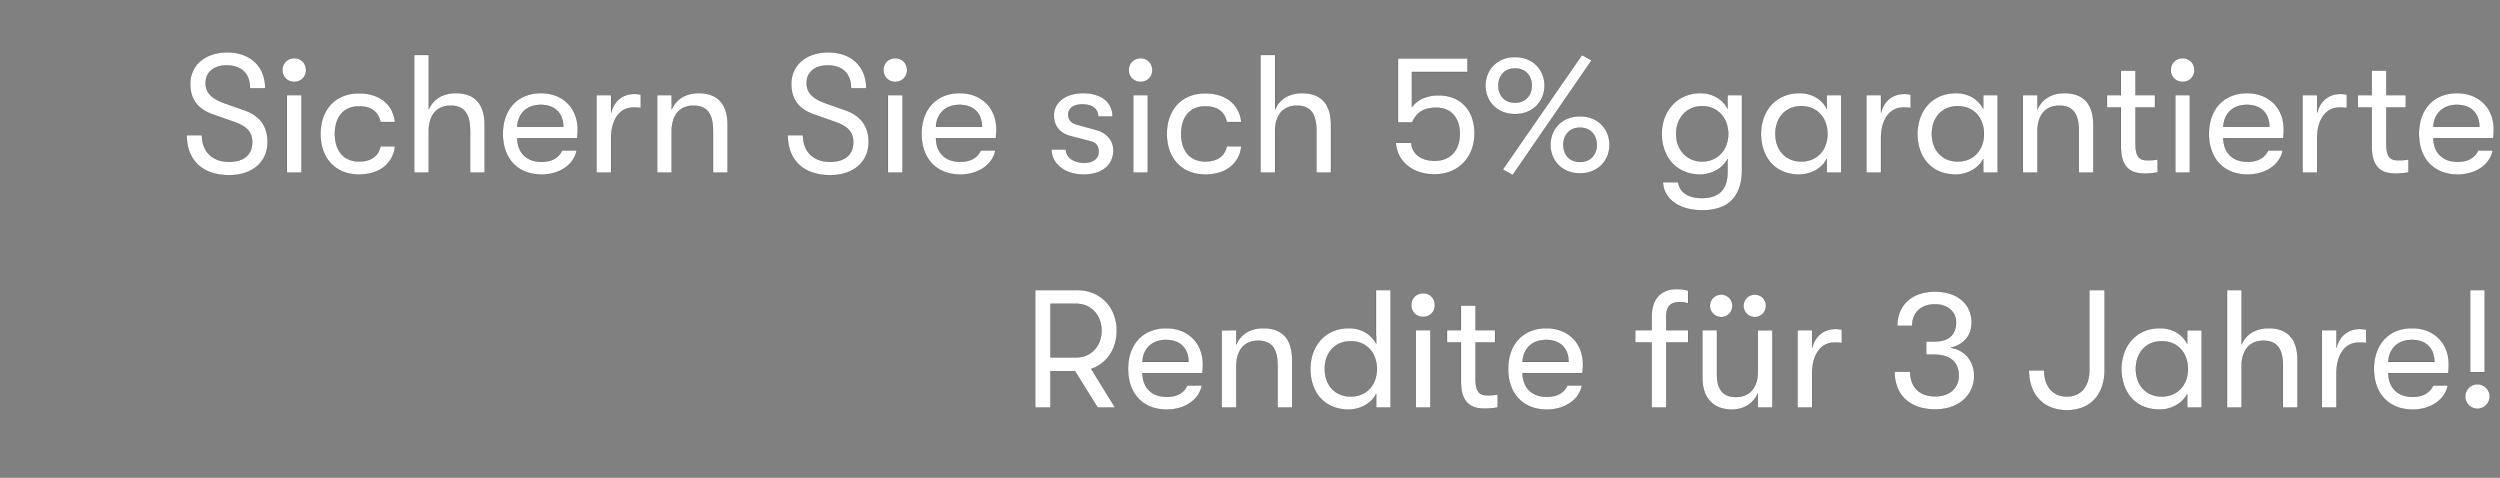 <svg width="193.583" height="37" viewBox="0 0 193.583 37" xmlns="http://www.w3.org/2000/svg"><rect x="0" y="0" width="193.583" height="37" fill="#808080" stroke="none"/><g fill="#FFF" stroke="#000"><path d="M17.745 13.568c1.807 0 2.977-1.027 2.977-2.574 0-1.235-.611-2.041-1.794-2.457l-1.404-.494c-1.118-.377-1.6-.845-1.6-1.612 0-.819.612-1.365 1.626-1.365 1.157 0 1.807.65 1.807 1.768h1.183c0-1.69-1.157-2.782-2.951-2.782-1.69 0-2.86.988-2.86 2.444 0 1.209.61 2.002 1.833 2.392l1.508.533c1.053.364 1.456.806 1.456 1.599 0 .962-.65 1.508-1.794 1.508-1.287 0-2.093-.793-2.093-2.067h-1.183c0 1.95 1.222 3.107 3.289 3.107zM22.789 6.34c.533 0 .91-.403.91-.91 0-.52-.377-.923-.91-.923-.546 0-.923.403-.923.923 0 .507.377.91.923.91zm-.572 7.02h1.13V7.367h-1.13zM27.794 13.516c1.625 0 2.652-.871 2.795-2.184h-1.131c-.156.754-.728 1.17-1.664 1.17-1.157 0-1.86-.806-1.86-2.132 0-1.339.703-2.132 1.86-2.132.936 0 1.508.416 1.664 1.209h1.13c-.142-1.339-1.17-2.223-2.794-2.223-1.846 0-2.977 1.287-2.977 3.146s1.13 3.146 2.977 3.146zM35.295 7.211c-1.04 0-1.768.494-2.093 1.261V4.26H32.07v9.1h1.13v-3.172c0-1.222.573-2.002 1.69-2.002 1.067 0 1.509.637 1.509 1.976v3.198h1.13V9.668c0-1.599-.753-2.457-2.235-2.457zM44.733 10.019c0-1.651-1.144-2.808-2.847-2.808-1.781 0-2.951 1.235-2.951 3.146 0 1.937 1.157 3.159 3.003 3.159 1.404 0 2.509-.767 2.717-1.872h-1.131c-.247.559-.793.884-1.586.884-1.144 0-1.86-.676-1.885-1.833h4.64c.027-.286.04-.416.04-.676zm-4.68-.195c.052-1.014.728-1.703 1.82-1.703s1.742.65 1.742 1.703zM46.189 13.36h1.13v-2.626c0-1.326.56-2.405 1.743-2.405.22 0 .364 0 .559.039v-1.04a2.222 2.222 0 00-.546-.052c-.741 0-1.508.442-1.755 1.456V7.367h-1.131zM50.882 13.36h1.13v-3.172c0-1.222.573-2.002 1.69-2.002 1.067 0 1.509.637 1.509 1.976v3.198h1.13V9.668c0-1.599-.753-2.457-2.235-2.457-1.04 0-1.768.494-2.093 1.261V7.367h-1.131zM64.285 13.568c1.807 0 2.977-1.027 2.977-2.574 0-1.235-.611-2.041-1.794-2.457l-1.404-.494c-1.118-.377-1.6-.845-1.6-1.612 0-.819.612-1.365 1.626-1.365 1.157 0 1.807.65 1.807 1.768h1.183c0-1.69-1.157-2.782-2.951-2.782-1.69 0-2.86.988-2.86 2.444 0 1.209.61 2.002 1.833 2.392l1.508.533c1.053.364 1.456.806 1.456 1.599 0 .962-.65 1.508-1.794 1.508-1.287 0-2.093-.793-2.093-2.067h-1.183c0 1.95 1.222 3.107 3.289 3.107zM69.329 6.34c.533 0 .91-.403.91-.91 0-.52-.377-.923-.91-.923-.546 0-.923.403-.923.923 0 .507.377.91.923.91zm-.572 7.02h1.13V7.367h-1.13zM77.155 10.019c0-1.651-1.144-2.808-2.847-2.808-1.781 0-2.951 1.235-2.951 3.146 0 1.937 1.157 3.159 3.003 3.159 1.404 0 2.509-.767 2.717-1.872h-1.131c-.247.559-.793.884-1.586.884-1.144 0-1.86-.676-1.885-1.833h4.64c.027-.286.04-.416.04-.676zm-4.68-.195c.052-1.014.728-1.703 1.82-1.703s1.742.65 1.742 1.703zM83.915 13.516c1.456 0 2.3-.754 2.3-1.885 0-.715-.48-1.339-1.338-1.573l-1.495-.416c-.481-.117-.663-.416-.663-.767 0-.507.468-.793 1.079-.793.78 0 1.235.364 1.235.936h1.118c0-1.053-.806-1.807-2.301-1.807-1.34 0-2.25.728-2.25 1.716 0 .754.39 1.365 1.288 1.612l1.599.416c.429.104.585.442.585.78 0 .546-.442.871-1.105.871-.884 0-1.43-.455-1.43-1.04h-1.118c0 1.053.949 1.95 2.496 1.95zM88.322 6.34c.533 0 .91-.403.91-.91 0-.52-.377-.923-.91-.923-.546 0-.923.403-.923.923 0 .507.377.91.923.91zm-.572 7.02h1.13V7.367h-1.13zM93.327 13.516c1.625 0 2.652-.871 2.795-2.184H94.99c-.156.754-.728 1.17-1.664 1.17-1.157 0-1.86-.806-1.86-2.132 0-1.339.703-2.132 1.86-2.132.936 0 1.508.416 1.664 1.209h1.13c-.142-1.339-1.17-2.223-2.794-2.223-1.846 0-2.977 1.287-2.977 3.146s1.13 3.146 2.977 3.146zM100.828 7.211c-1.04 0-1.768.494-2.093 1.261V4.26h-1.131v9.1h1.13v-3.172c0-1.222.573-2.002 1.69-2.002 1.067 0 1.509.637 1.509 1.976v3.198h1.13V9.668c0-1.599-.753-2.457-2.235-2.457zM111.072 13.503c1.885 0 3.107-1.352 3.107-3.172 0-1.794-1.08-2.951-2.782-2.951-.871 0-1.612.299-2.067.91V5.573h4.303V4.52h-5.382v4.953h1.105c.35-.793.91-1.131 1.885-1.131 1.105 0 1.794.78 1.794 2.028 0 1.274-.741 2.08-1.95 2.08-1.001 0-1.755-.52-1.807-1.391h-1.196c.09 1.443 1.313 2.444 2.99 2.444zM117.13 13.555l6.11-8.879-.741-.416-6.136 8.866zm.182-4.719c1.443 0 2.288-1.04 2.288-2.21s-.845-2.21-2.288-2.21c-1.443 0-2.288 1.04-2.288 2.21s.845 2.21 2.288 2.21zm0-.884c-.832 0-1.287-.598-1.287-1.326 0-.728.455-1.326 1.287-1.326.832 0 1.3.598 1.3 1.326 0 .728-.468 1.326-1.3 1.326zm5.03 5.473c1.444 0 2.289-1.04 2.289-2.21s-.845-2.21-2.288-2.21c-1.443 0-2.288 1.04-2.288 2.21s.845 2.21 2.288 2.21zm0-.884c-.831 0-1.286-.598-1.286-1.326 0-.728.455-1.326 1.287-1.326.832 0 1.3.598 1.3 1.326 0 .728-.468 1.326-1.3 1.326zM133.77 7.367V8.42c-.377-.754-1.183-1.209-2.106-1.209-1.781 0-2.99 1.378-2.99 3.159 0 1.768 1.13 3.146 2.964 3.146.87 0 1.755-.455 2.132-1.209v.975c0 1.43-.702 2.054-1.99 2.054-1.143 0-1.741-.52-1.832-1.222h-1.183c.026.65.35 1.209.897 1.586.533.39 1.3.585 2.119.585.87 0 1.56-.182 2.067-.559.676-.52 1.04-1.378 1.04-2.522V7.367zm-1.976 5.135c-1.183 0-2.002-.91-2.002-2.132 0-1.235.819-2.145 2.002-2.145 1.26 0 2.028.962 2.028 2.145 0 1.17-.767 2.132-2.028 2.132zM139.32 13.516c.898 0 1.756-.468 2.133-1.209v1.053h1.118V7.367h-1.118V8.42c-.377-.741-1.157-1.209-2.106-1.209-1.86 0-2.99 1.391-2.99 3.159 0 1.768 1.053 3.146 2.964 3.146zm.157-1.014c-1.235 0-2.002-.91-2.002-2.132 0-1.235.767-2.145 2.002-2.145 1.313 0 2.028.988 2.028 2.145 0 1.144-.715 2.132-2.028 2.132zM144.52 13.36h1.132v-2.626c0-1.326.559-2.405 1.742-2.405.22 0 .364 0 .559.039v-1.04a2.222 2.222 0 00-.546-.052c-.741 0-1.508.442-1.755 1.456V7.367h-1.131zM151.437 13.516c.897 0 1.755-.468 2.132-1.209v1.053h1.118V7.367h-1.118V8.42c-.377-.741-1.157-1.209-2.106-1.209-1.86 0-2.99 1.391-2.99 3.159 0 1.768 1.053 3.146 2.964 3.146zm.156-1.014c-1.235 0-2.002-.91-2.002-2.132 0-1.235.767-2.145 2.002-2.145 1.313 0 2.028.988 2.028 2.145 0 1.144-.715 2.132-2.028 2.132zM156.637 13.36h1.13v-3.172c0-1.222.573-2.002 1.69-2.002 1.067 0 1.509.637 1.509 1.976v3.198h1.13V9.668c0-1.599-.753-2.457-2.235-2.457-1.04 0-1.768.494-2.093 1.261V7.367h-1.131zM166.322 12.411c-.572 0-.962-.143-.962-1.287V8.316h1.508v-.949h-1.508V5.469h-1.131v1.898h-1.08v.949h1.08v3.055c0 1.937 1.13 2.067 1.846 2.067.377 0 .78-.039 1-.091v-1.001c-.168.039-.52.065-.753.065zM169.013 6.34c.533 0 .91-.403.91-.91 0-.52-.377-.923-.91-.923-.546 0-.923.403-.923.923 0 .507.377.91.923.91zm-.572 7.02h1.13V7.367h-1.13zM176.839 10.019c0-1.651-1.144-2.808-2.847-2.808-1.781 0-2.951 1.235-2.951 3.146 0 1.937 1.157 3.159 3.003 3.159 1.404 0 2.509-.767 2.717-1.872h-1.131c-.247.559-.793.884-1.586.884-1.144 0-1.86-.676-1.885-1.833h4.64c.027-.286.04-.416.04-.676zm-4.68-.195c.052-1.014.728-1.703 1.82-1.703s1.742.65 1.742 1.703zM178.295 13.36h1.13v-2.626c0-1.326.56-2.405 1.743-2.405.22 0 .364 0 .559.039v-1.04a2.222 2.222 0 00-.546-.052c-.741 0-1.508.442-1.755 1.456V7.367h-1.131zM185.744 12.411c-.572 0-.962-.143-.962-1.287V8.316h1.508v-.949h-1.508V5.469h-1.131v1.898h-1.08v.949h1.08v3.055c0 1.937 1.13 2.067 1.846 2.067.377 0 .78-.039 1-.091v-1.001c-.168.039-.52.065-.753.065zM193.102 10.019c0-1.651-1.144-2.808-2.847-2.808-1.781 0-2.951 1.235-2.951 3.146 0 1.937 1.157 3.159 3.003 3.159 1.404 0 2.509-.767 2.717-1.872h-1.131c-.247.559-.793.884-1.586.884-1.144 0-1.86-.676-1.885-1.833h4.64c.027-.286.04-.416.04-.676zm-4.68-.195c.052-1.014.728-1.703 1.82-1.703s1.742.65 1.742 1.703z" stroke-width=".013"/></g><g fill="#FFF" stroke="#000"><path d="M86.476 25.606c0-1.833-1.274-3.146-3.055-3.146h-3.263v9.1h1.183v-2.821h1.898l1.755 2.821h1.352L84.5 28.57c1.196-.416 1.976-1.534 1.976-2.964zm-5.135-2.08h2.015c1.118 0 1.937.871 1.937 2.08 0 1.196-.82 2.067-1.937 2.067H81.34zM93.145 28.219c0-1.651-1.144-2.808-2.847-2.808-1.781 0-2.951 1.235-2.951 3.146 0 1.937 1.157 3.159 3.003 3.159 1.404 0 2.509-.767 2.717-1.872h-1.131c-.247.559-.793.884-1.586.884-1.144 0-1.86-.676-1.885-1.833h4.64c.027-.286.04-.416.04-.676zm-4.68-.195c.052-1.014.728-1.703 1.82-1.703s1.742.65 1.742 1.703zM94.6 31.56h1.132v-3.172c0-1.222.572-2.002 1.69-2.002 1.066 0 1.508.637 1.508 1.976v3.198h1.13v-3.692c0-1.599-.753-2.457-2.235-2.457-1.04 0-1.768.494-2.093 1.261v-1.105H94.6zM106.548 22.46v3.536h.013v.624c-.377-.741-1.157-1.209-2.106-1.209-1.86 0-2.99 1.391-2.99 3.159 0 1.768 1.053 3.146 2.964 3.146.897 0 1.755-.468 2.132-1.209v1.053h1.118v-9.1zm-1.963 8.242c-1.235 0-2.002-.91-2.002-2.132 0-1.235.767-2.145 2.002-2.145 1.313 0 2.028.988 2.028 2.145 0 1.144-.715 2.132-2.028 2.132zM110.2 24.54c.534 0 .91-.403.91-.91 0-.52-.376-.923-.91-.923-.545 0-.922.403-.922.923 0 .507.377.91.923.91zm-.571 7.02h1.13v-5.993h-1.13zM115.219 30.611c-.572 0-.962-.143-.962-1.287v-2.808h1.508v-.949h-1.508v-1.898h-1.131v1.898h-1.08v.949h1.08v3.055c0 1.937 1.13 2.067 1.846 2.067.377 0 .78-.039 1-.091v-1.001c-.168.039-.52.065-.753.065zM122.577 28.219c0-1.651-1.144-2.808-2.847-2.808-1.781 0-2.951 1.235-2.951 3.146 0 1.937 1.157 3.159 3.003 3.159 1.404 0 2.509-.767 2.717-1.872h-1.131c-.247.559-.793.884-1.586.884-1.144 0-1.86-.676-1.885-1.833h4.64c.027-.286.04-.416.04-.676zm-4.68-.195c.052-1.014.728-1.703 1.82-1.703s1.742.65 1.742 1.703zM130.104 23.396c.22 0 .416.039.61.091v-.975c-.194-.078-.506-.13-.91-.13-.65 0-1.91.273-1.91 2.145v1.04h-1.274v.949h1.274v5.044h1.13v-5.044h1.69v-.949h-1.69v-1.066c0-1.014.612-1.105 1.08-1.105zM133.276 24.553c.494 0 .87-.39.87-.871a.855.855 0 00-.87-.871.863.863 0 00-.871.871c0 .481.39.871.87.871zm2.6 0c.494 0 .87-.39.87-.871a.855.855 0 00-.87-.871.863.863 0 00-.871.871c0 .481.39.871.87.871zm-1.781 7.163c.988 0 1.69-.507 2.015-1.248v1.092h1.13v-5.993h-1.13v3.276c0 .949-.468 1.898-1.703 1.898-1.066 0-1.456-.689-1.456-1.755v-3.419h-1.131v3.692c0 1.651.936 2.457 2.275 2.457zM139.19 31.56h1.132v-2.626c0-1.326.559-2.405 1.742-2.405.22 0 .364 0 .559.039v-1.04a2.222 2.222 0 00-.546-.052c-.741 0-1.508.442-1.755 1.456v-1.365h-1.131zM149.864 31.703c1.768 0 3.003-1.066 3.003-2.613 0-1.144-.754-2.015-1.807-2.158 1.04-.273 1.612-.962 1.612-1.963 0-1.443-1.131-2.392-2.834-2.392-1.781 0-2.925 1.04-2.925 2.652h1.157c0-1.027.689-1.664 1.768-1.664.962 0 1.625.572 1.625 1.404 0 .949-.585 1.469-1.651 1.469h-.663v1.027h.65c1.209 0 1.872.585 1.872 1.625 0 .962-.728 1.599-1.807 1.599-1.222 0-1.95-.702-1.95-1.911h-1.21c0 1.833 1.184 2.925 3.16 2.925zM160.043 31.768c1.833 0 2.925-1.222 2.925-3.12V22.46h-1.183v6.188c0 1.248-.637 2.054-1.742 2.054-1.08 0-1.755-.78-1.755-2.028h-1.183c0 1.898 1.144 3.094 2.938 3.094zM167.232 31.716c.897 0 1.755-.468 2.132-1.209v1.053h1.118v-5.993h-1.118v1.053c-.377-.741-1.157-1.209-2.106-1.209-1.86 0-2.99 1.391-2.99 3.159 0 1.768 1.053 3.146 2.964 3.146zm.156-1.014c-1.235 0-2.002-.91-2.002-2.132 0-1.235.767-2.145 2.002-2.145 1.313 0 2.028.988 2.028 2.145 0 1.144-.715 2.132-2.028 2.132zM175.669 25.411c-1.04 0-1.768.494-2.093 1.261V22.46h-1.131v9.1h1.13v-3.172c0-1.222.573-2.002 1.69-2.002 1.067 0 1.509.637 1.509 1.976v3.198h1.13v-3.692c0-1.599-.753-2.457-2.235-2.457zM179.79 31.56h1.13v-2.626c0-1.326.56-2.405 1.743-2.405.22 0 .364 0 .559.039v-1.04a2.222 2.222 0 00-.546-.052c-.741 0-1.508.442-1.755 1.456v-1.365h-1.131zM189.618 28.219c0-1.651-1.144-2.808-2.847-2.808-1.781 0-2.951 1.235-2.951 3.146 0 1.937 1.157 3.159 3.003 3.159 1.404 0 2.509-.767 2.717-1.872h-1.131c-.247.559-.793.884-1.586.884-1.144 0-1.86-.676-1.885-1.833h4.64c.027-.286.04-.416.04-.676zm-4.68-.195c.052-1.014.728-1.703 1.82-1.703s1.742.65 1.742 1.703zM191.269 28.817h1.13V22.46h-1.13zm.559 2.834a.957.957 0 00.962-.949.957.957 0 00-.962-.949.943.943 0 00-.936.949c0 .52.416.949.936.949z" stroke-width=".013"/></g></svg>